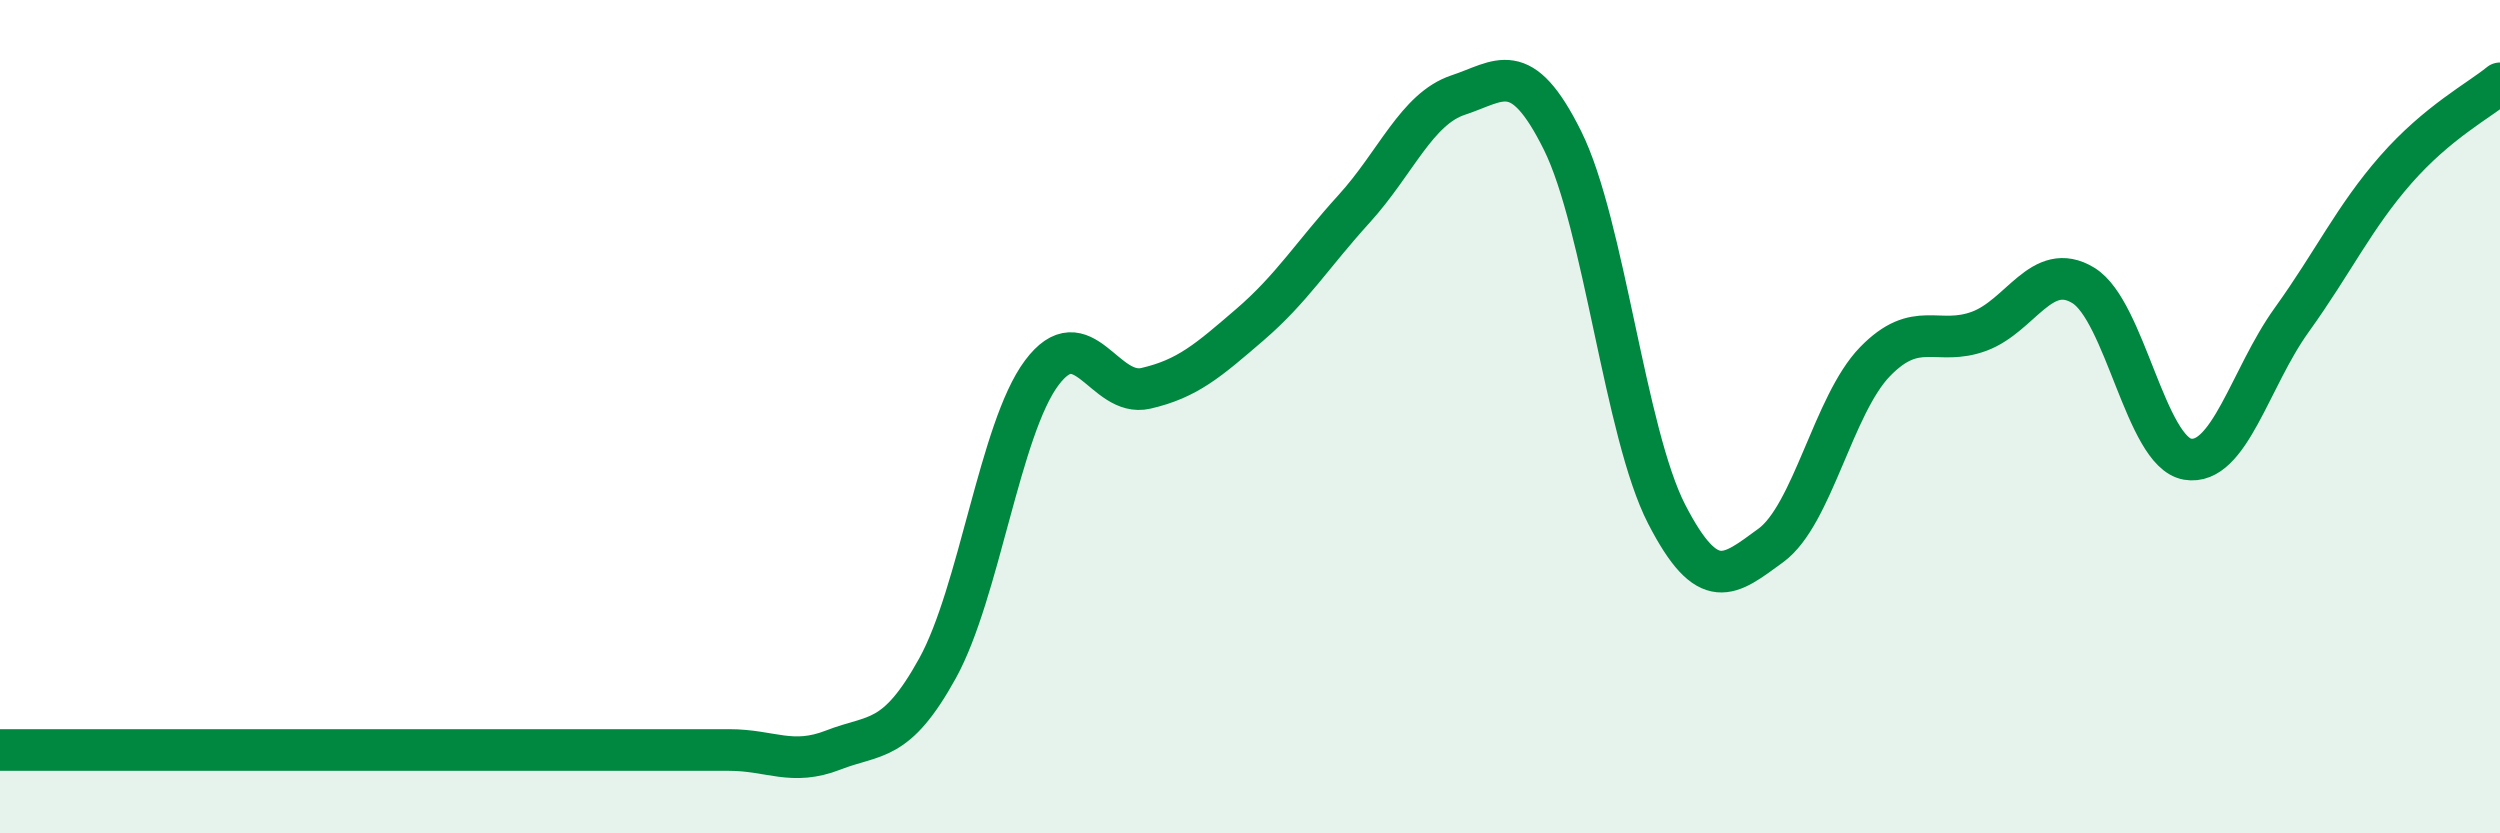 
    <svg width="60" height="20" viewBox="0 0 60 20" xmlns="http://www.w3.org/2000/svg">
      <path
        d="M 0,18 C 0.5,18 1.5,18 2.5,18 C 3.5,18 4,18 5,18 C 6,18 6.5,18 7.5,18 C 8.5,18 9,18 10,18 C 11,18 11.5,18 12.5,18 C 13.5,18 14,18 15,18 C 16,18 16.5,18 17.5,18 C 18.5,18 19,18.39 20,18 C 21,17.61 21.5,17.85 22.5,16.04 C 23.5,14.23 24,10.29 25,8.95 C 26,7.61 26.5,9.55 27.5,9.32 C 28.5,9.09 29,8.65 30,7.79 C 31,6.93 31.5,6.11 32.5,5.01 C 33.5,3.91 34,2.61 35,2.28 C 36,1.95 36.5,1.36 37.5,3.37 C 38.5,5.38 39,10.4 40,12.34 C 41,14.28 41.5,13.82 42.5,13.09 C 43.5,12.36 44,9.71 45,8.68 C 46,7.65 46.5,8.32 47.5,7.95 C 48.5,7.58 49,6.24 50,6.85 C 51,7.46 51.5,10.85 52.5,11.02 C 53.5,11.19 54,9.07 55,7.68 C 56,6.29 56.5,5.21 57.5,4.07 C 58.5,2.93 59.5,2.41 60,2L60 20L0 20Z"
        fill="#008740"
        opacity="0.1"
        stroke-linecap="round"
        stroke-linejoin="round"
      />
      <path
        d="M 0,18 C 0.5,18 1.5,18 2.5,18 C 3.5,18 4,18 5,18 C 6,18 6.5,18 7.5,18 C 8.5,18 9,18 10,18 C 11,18 11.5,18 12.5,18 C 13.5,18 14,18 15,18 C 16,18 16.5,18 17.5,18 C 18.5,18 19,18.39 20,18 C 21,17.61 21.5,17.85 22.5,16.04 C 23.5,14.23 24,10.29 25,8.95 C 26,7.61 26.5,9.55 27.5,9.32 C 28.5,9.09 29,8.65 30,7.79 C 31,6.93 31.5,6.11 32.5,5.01 C 33.5,3.91 34,2.61 35,2.28 C 36,1.95 36.5,1.36 37.5,3.37 C 38.5,5.38 39,10.4 40,12.34 C 41,14.28 41.5,13.82 42.5,13.09 C 43.5,12.36 44,9.71 45,8.68 C 46,7.65 46.5,8.32 47.5,7.95 C 48.5,7.58 49,6.24 50,6.85 C 51,7.46 51.5,10.85 52.5,11.02 C 53.5,11.19 54,9.07 55,7.68 C 56,6.29 56.5,5.21 57.5,4.07 C 58.5,2.93 59.5,2.41 60,2"
        stroke="#008740"
        stroke-width="1"
        fill="none"
        stroke-linecap="round"
        stroke-linejoin="round"
      />
    </svg>
  